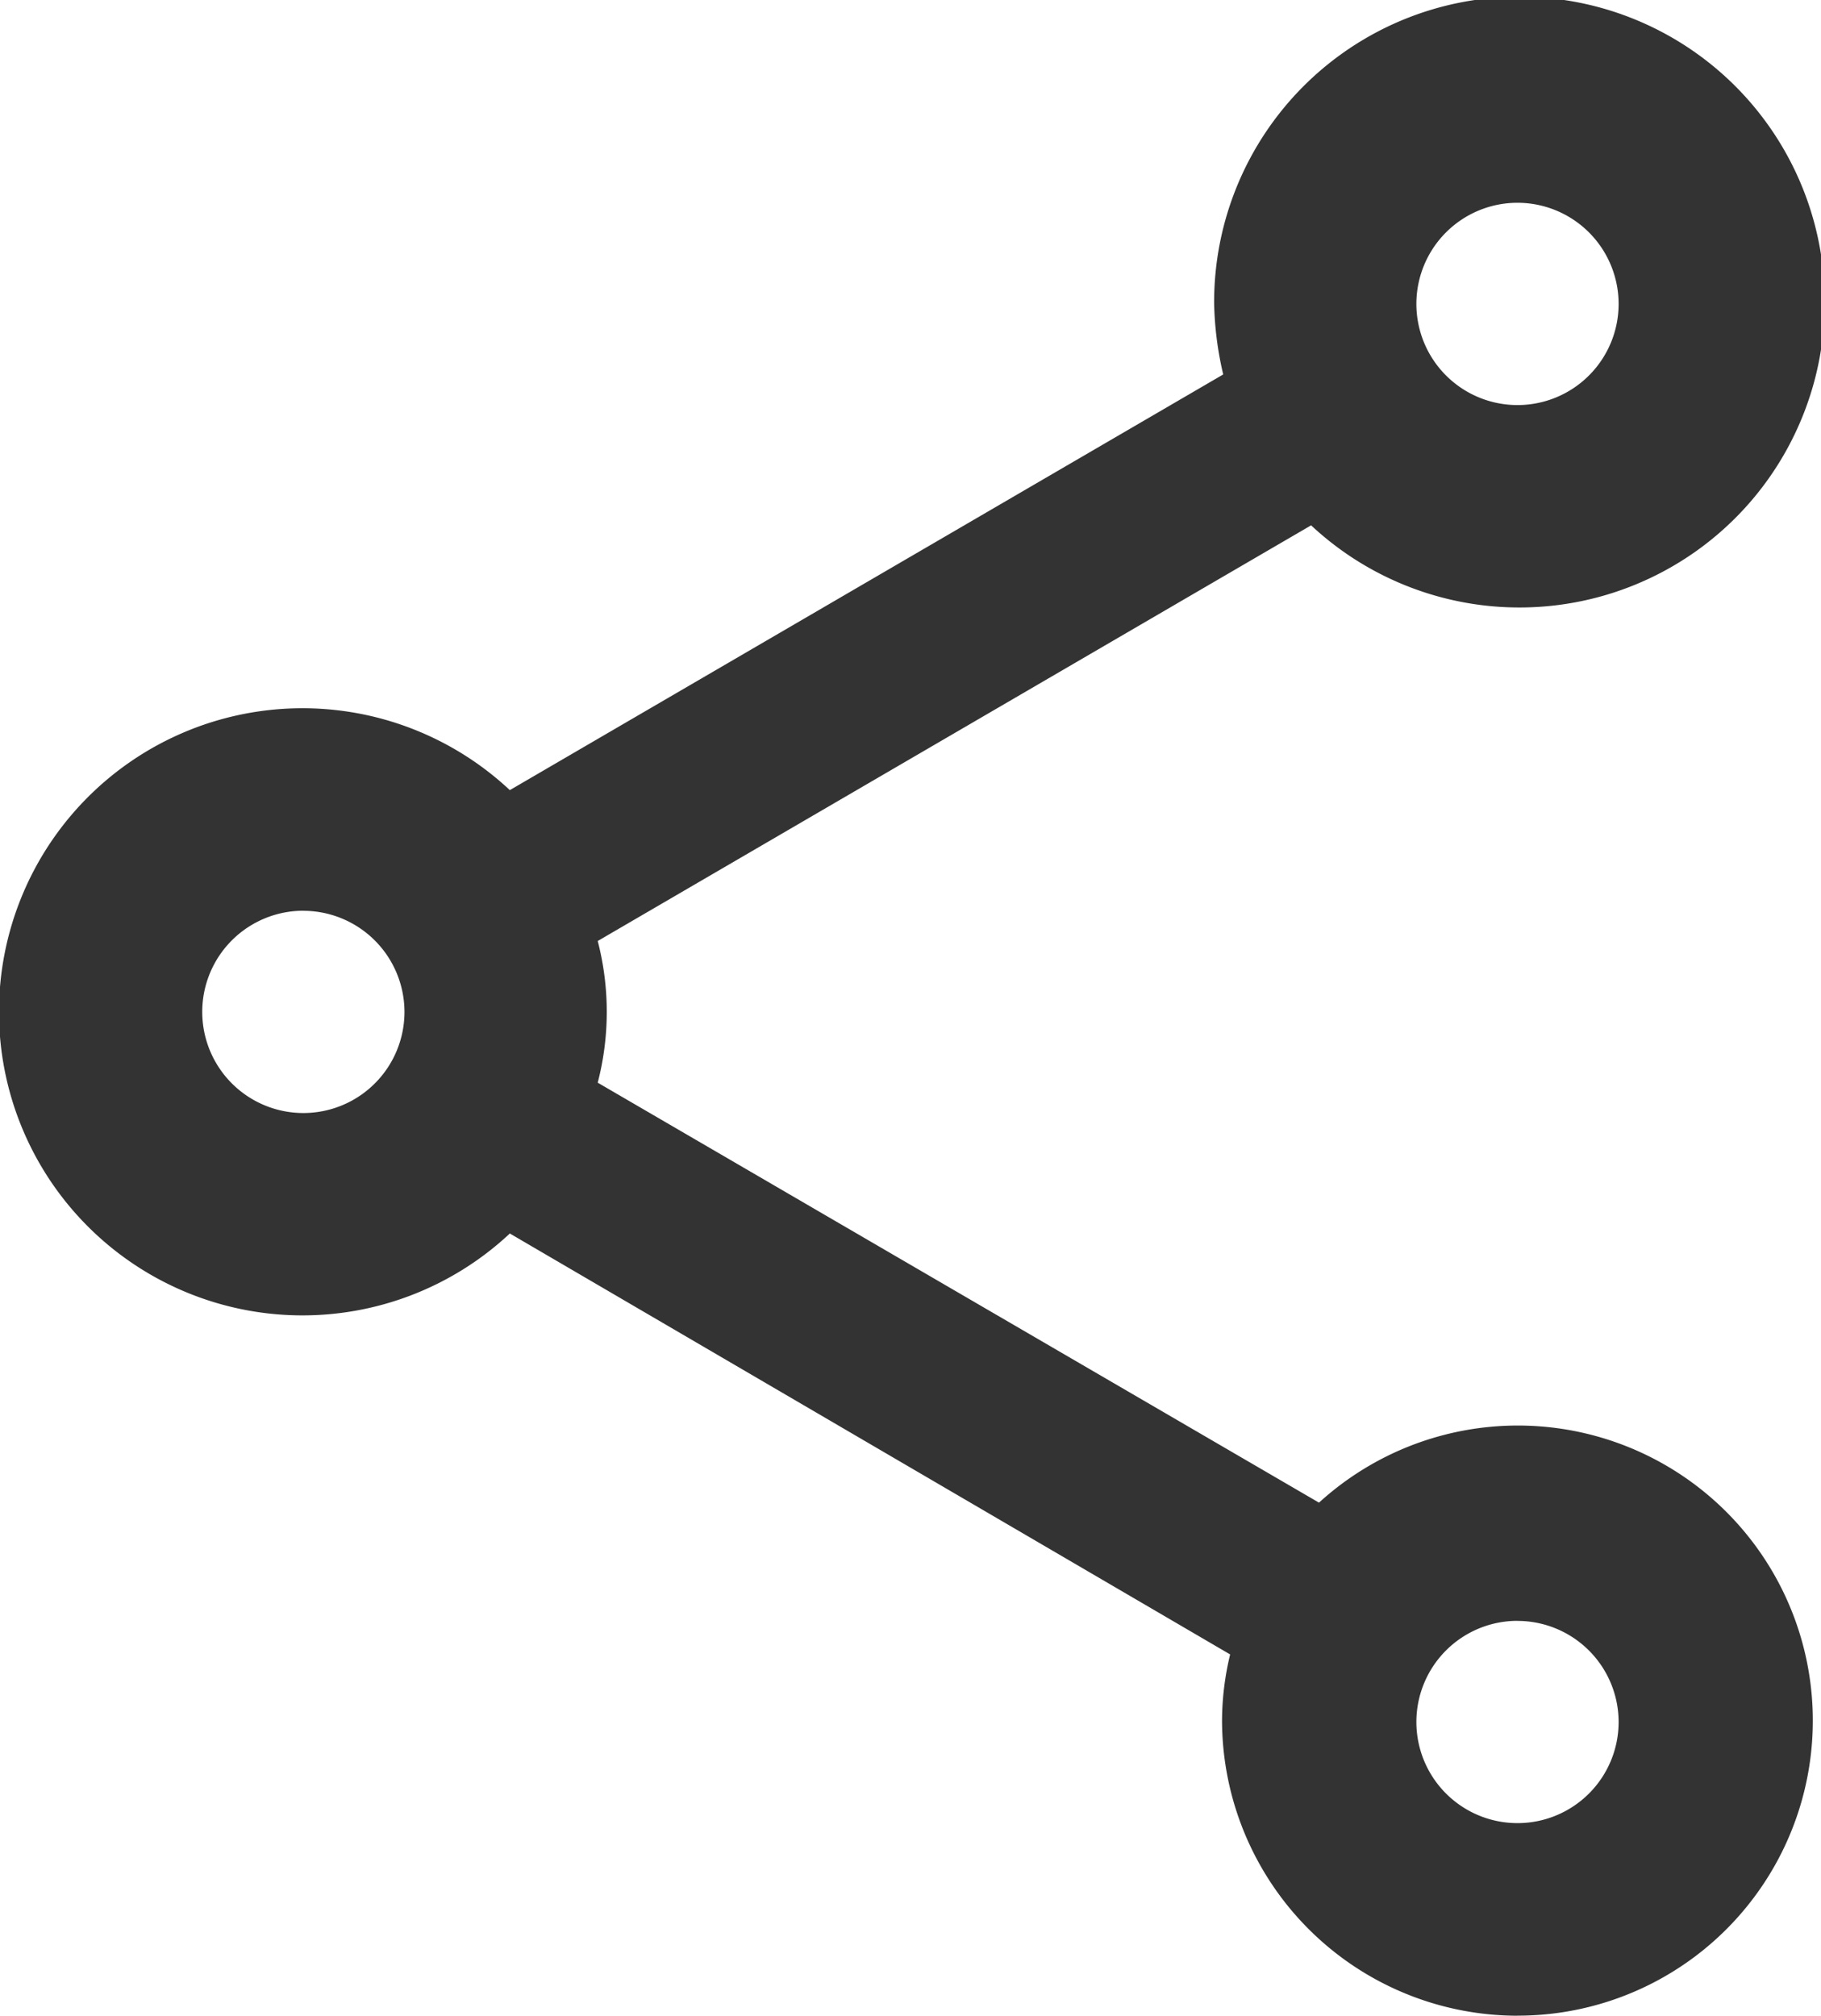 <svg xmlns="http://www.w3.org/2000/svg" width="26.292" height="29.096" viewBox="0 0 26.292 29.096">
  <path id="icon-product-social" d="M1596.986,604.039a4.27,4.27,0,0,1-4.265-4.265,4.122,4.122,0,0,1,.117-.95l-10.4-6.076a4.382,4.382,0,1,1,0-6.4l10.3-6a4.874,4.874,0,0,1-.131-1.022,4.408,4.408,0,1,1,1.4,3.2l-10.3,6a4.07,4.07,0,0,1,0,2.045l10.414,6.062a4.259,4.259,0,1,1,2.863,7.405Zm0-5.7a1.46,1.46,0,1,0,1.461,1.46A1.461,1.461,0,0,0,1596.99,598.34Zm-17.53-10.25a1.46,1.46,0,1,0,1.461,1.461A1.462,1.462,0,0,0,1579.46,588.09Zm17.53-10.219a1.46,1.46,0,1,0,1.461,1.46A1.461,1.461,0,0,0,1596.99,577.87Z" transform="translate(-1575.077 -574.943)" fill="#333"/>
</svg>
